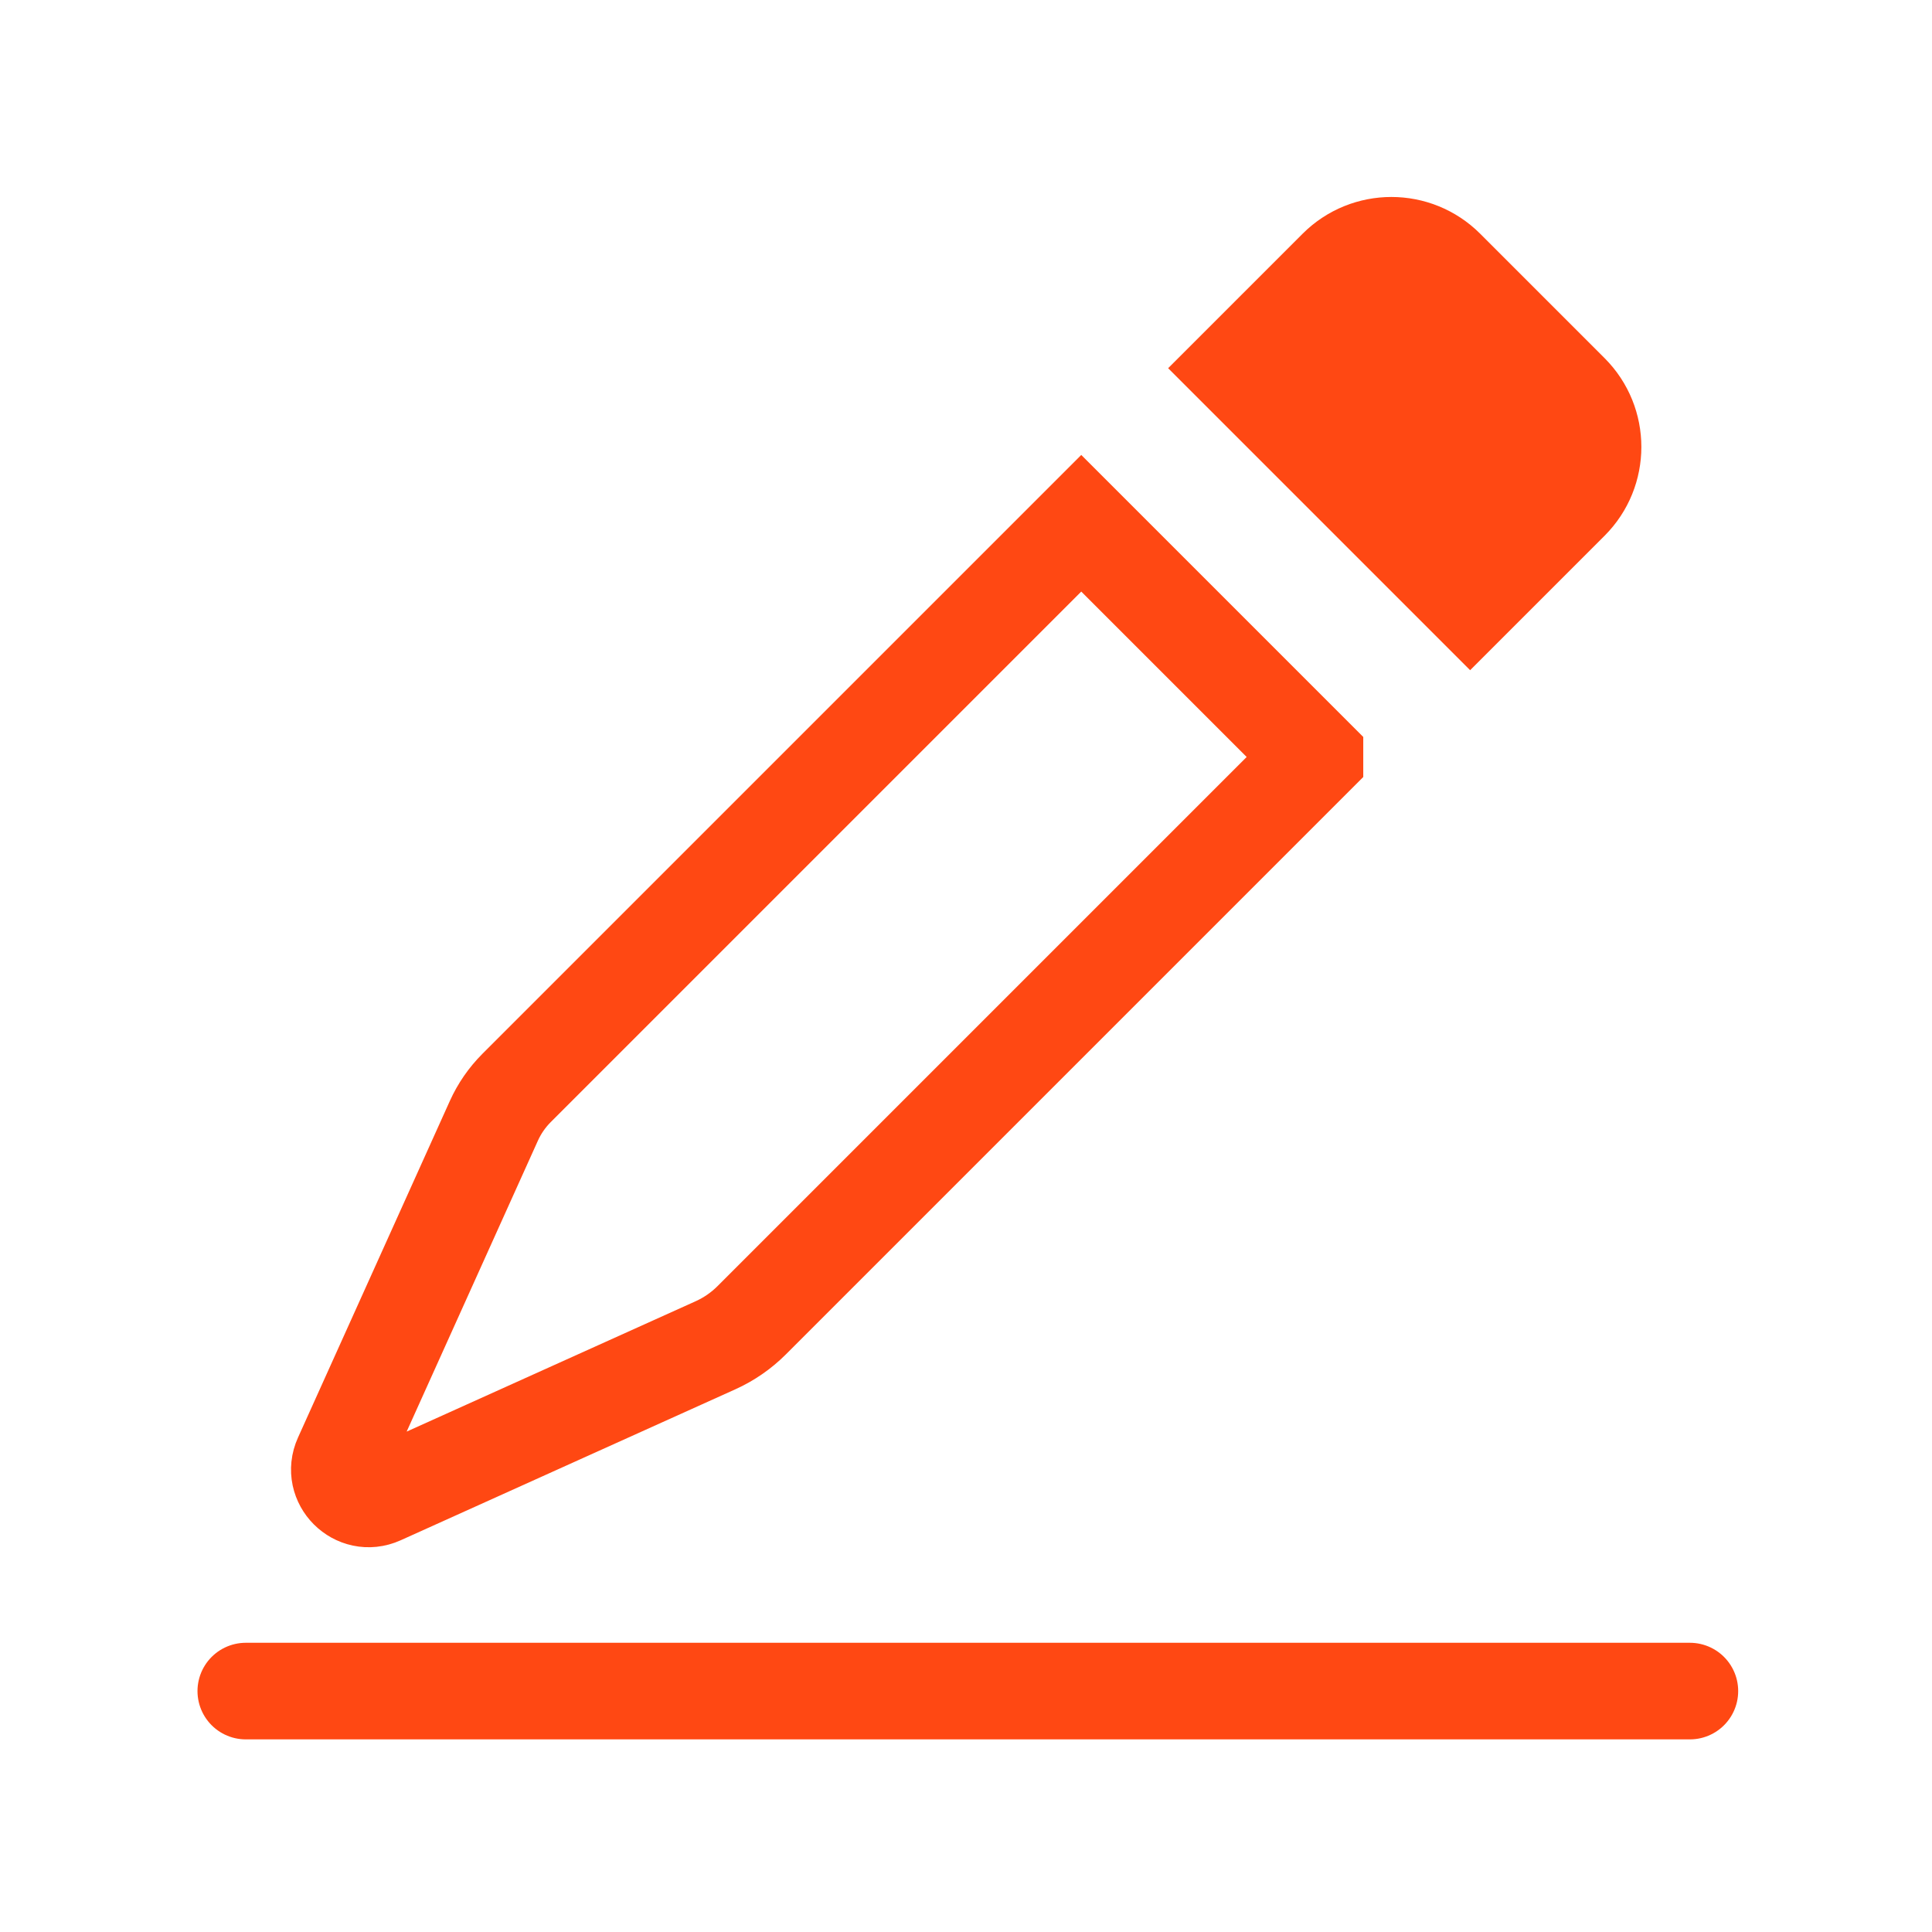 <?xml version="1.0" encoding="UTF-8"?>
<svg xmlns="http://www.w3.org/2000/svg" viewBox="0 0 500 500">
  <defs>
    <style>
      .cls-1, .cls-2, .cls-3 {
        fill: none;
      }

      .cls-4 {
        fill: #ff4813;
      }

      .cls-4, .cls-2, .cls-3 {
        stroke: #ff4813;
        stroke-miterlimit: 10;
        stroke-width: 25px;
      }

      .cls-3 {
        stroke-linecap: round;
      }
    </style>
  </defs>
  <g id="TEMPLATE">
    <rect class="cls-1" width="500" height="500"/>
  </g>
  <g id="Layer_4" data-name="Layer 4">
    <g>
      <path class="cls-2" d="M340.31,195.91l-145.77,145.77c-2.7,2.7-5.88,4.9-9.36,6.47l-86.63,39.08c-6.37,2.87-12.91-3.67-10.04-10.04l39.31-87.14c1.42-3.15,3.41-6.02,5.85-8.47l146.16-146.16,60.48,60.48Z"/>
      <path class="cls-4" d="M361.92,62.7h36.71v85.53h-36.71c-11.04,0-20-8.96-20-20v-45.53c0-11.04,8.96-20,20-20Z" transform="translate(706.68 -81.77) rotate(135)"/>
    </g>
    <line class="cls-3" x1="63.61" y1="437.65" x2="437.34" y2="437.65"/>
  </g>
</svg>